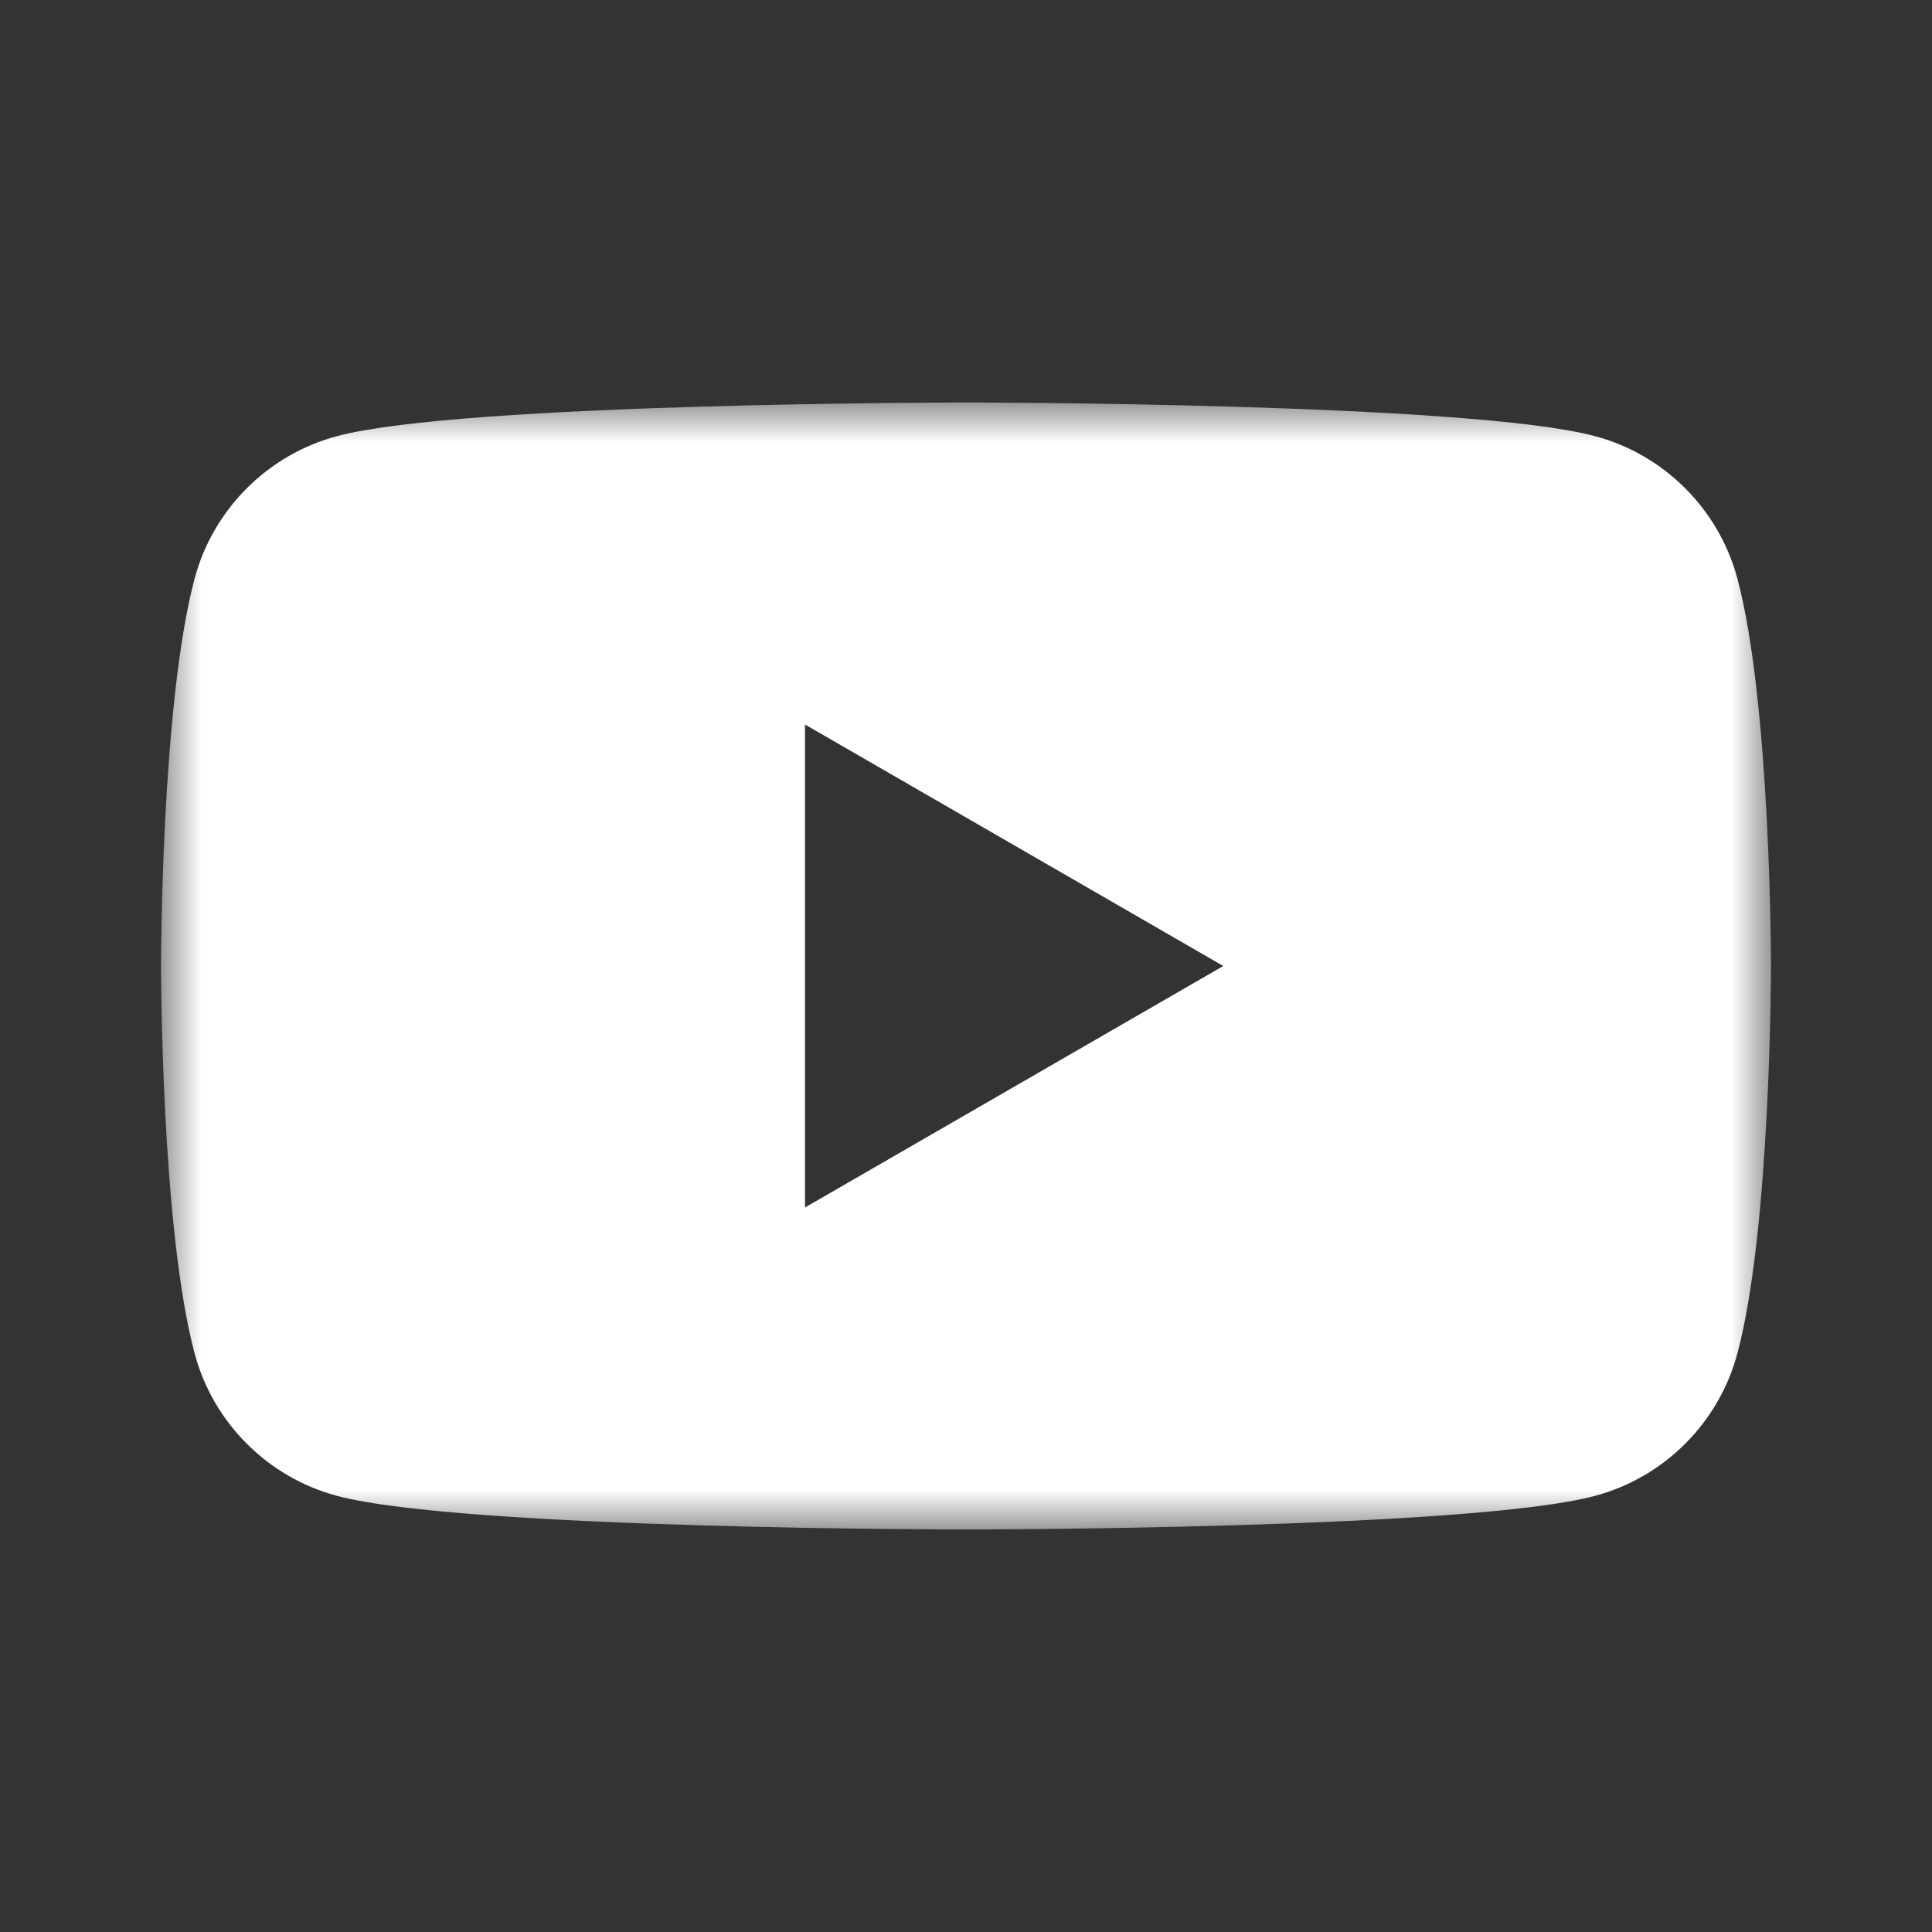 <?xml version="1.0" encoding="UTF-8"?>
<svg width="24px" height="24px" viewBox="0 0 24 24" version="1.1" xmlns="http://www.w3.org/2000/svg" xmlns:xlink="http://www.w3.org/1999/xlink">
    <rect x="0" y="0" width="24" height="24" fill="#333333" stroke="none"/>
    <!-- Generator: Sketch 57.1 (83088) - https://sketch.com -->
    <title>Artboard</title>
    <desc>Created with Sketch.</desc>
    <defs>
        <polygon id="path-1" points="0 0 20 0 20 14 0 14"></polygon>
    </defs>
    <g id="Artboard" stroke="none" stroke-width="1" fill="none" fill-rule="evenodd">
        <g id="Group-3" transform="translate(2, 5)">
            <mask id="mask-2" fill="white">
                <use xlink:href="#path-1"></use>
            </mask>
            <g id="Clip-2"></g>
            <path d="M8,10 L8,4 L13.196,7 L8,10 Z M19.582,2.186 C19.352,1.326 18.674,0.648 17.814,0.418 C16.254,0 10,0 10,0 C10,0 3.746,0 2.186,0.418 C1.326,0.648 0.648,1.326 0.418,2.186 C0,3.746 0,7 0,7 C0,7 0,10.254 0.418,11.814 C0.648,12.674 1.326,13.352 2.186,13.582 C3.746,14 10,14 10,14 C10,14 16.254,14 17.814,13.582 C18.674,13.352 19.352,12.674 19.582,11.814 C20,10.254 20,7 20,7 C20,7 20,3.746 19.582,2.186 L19.582,2.186 Z" id="Fill-1" fill="#FFFFFF" mask="url(#mask-2)"></path>
        </g>
    </g>
</svg>